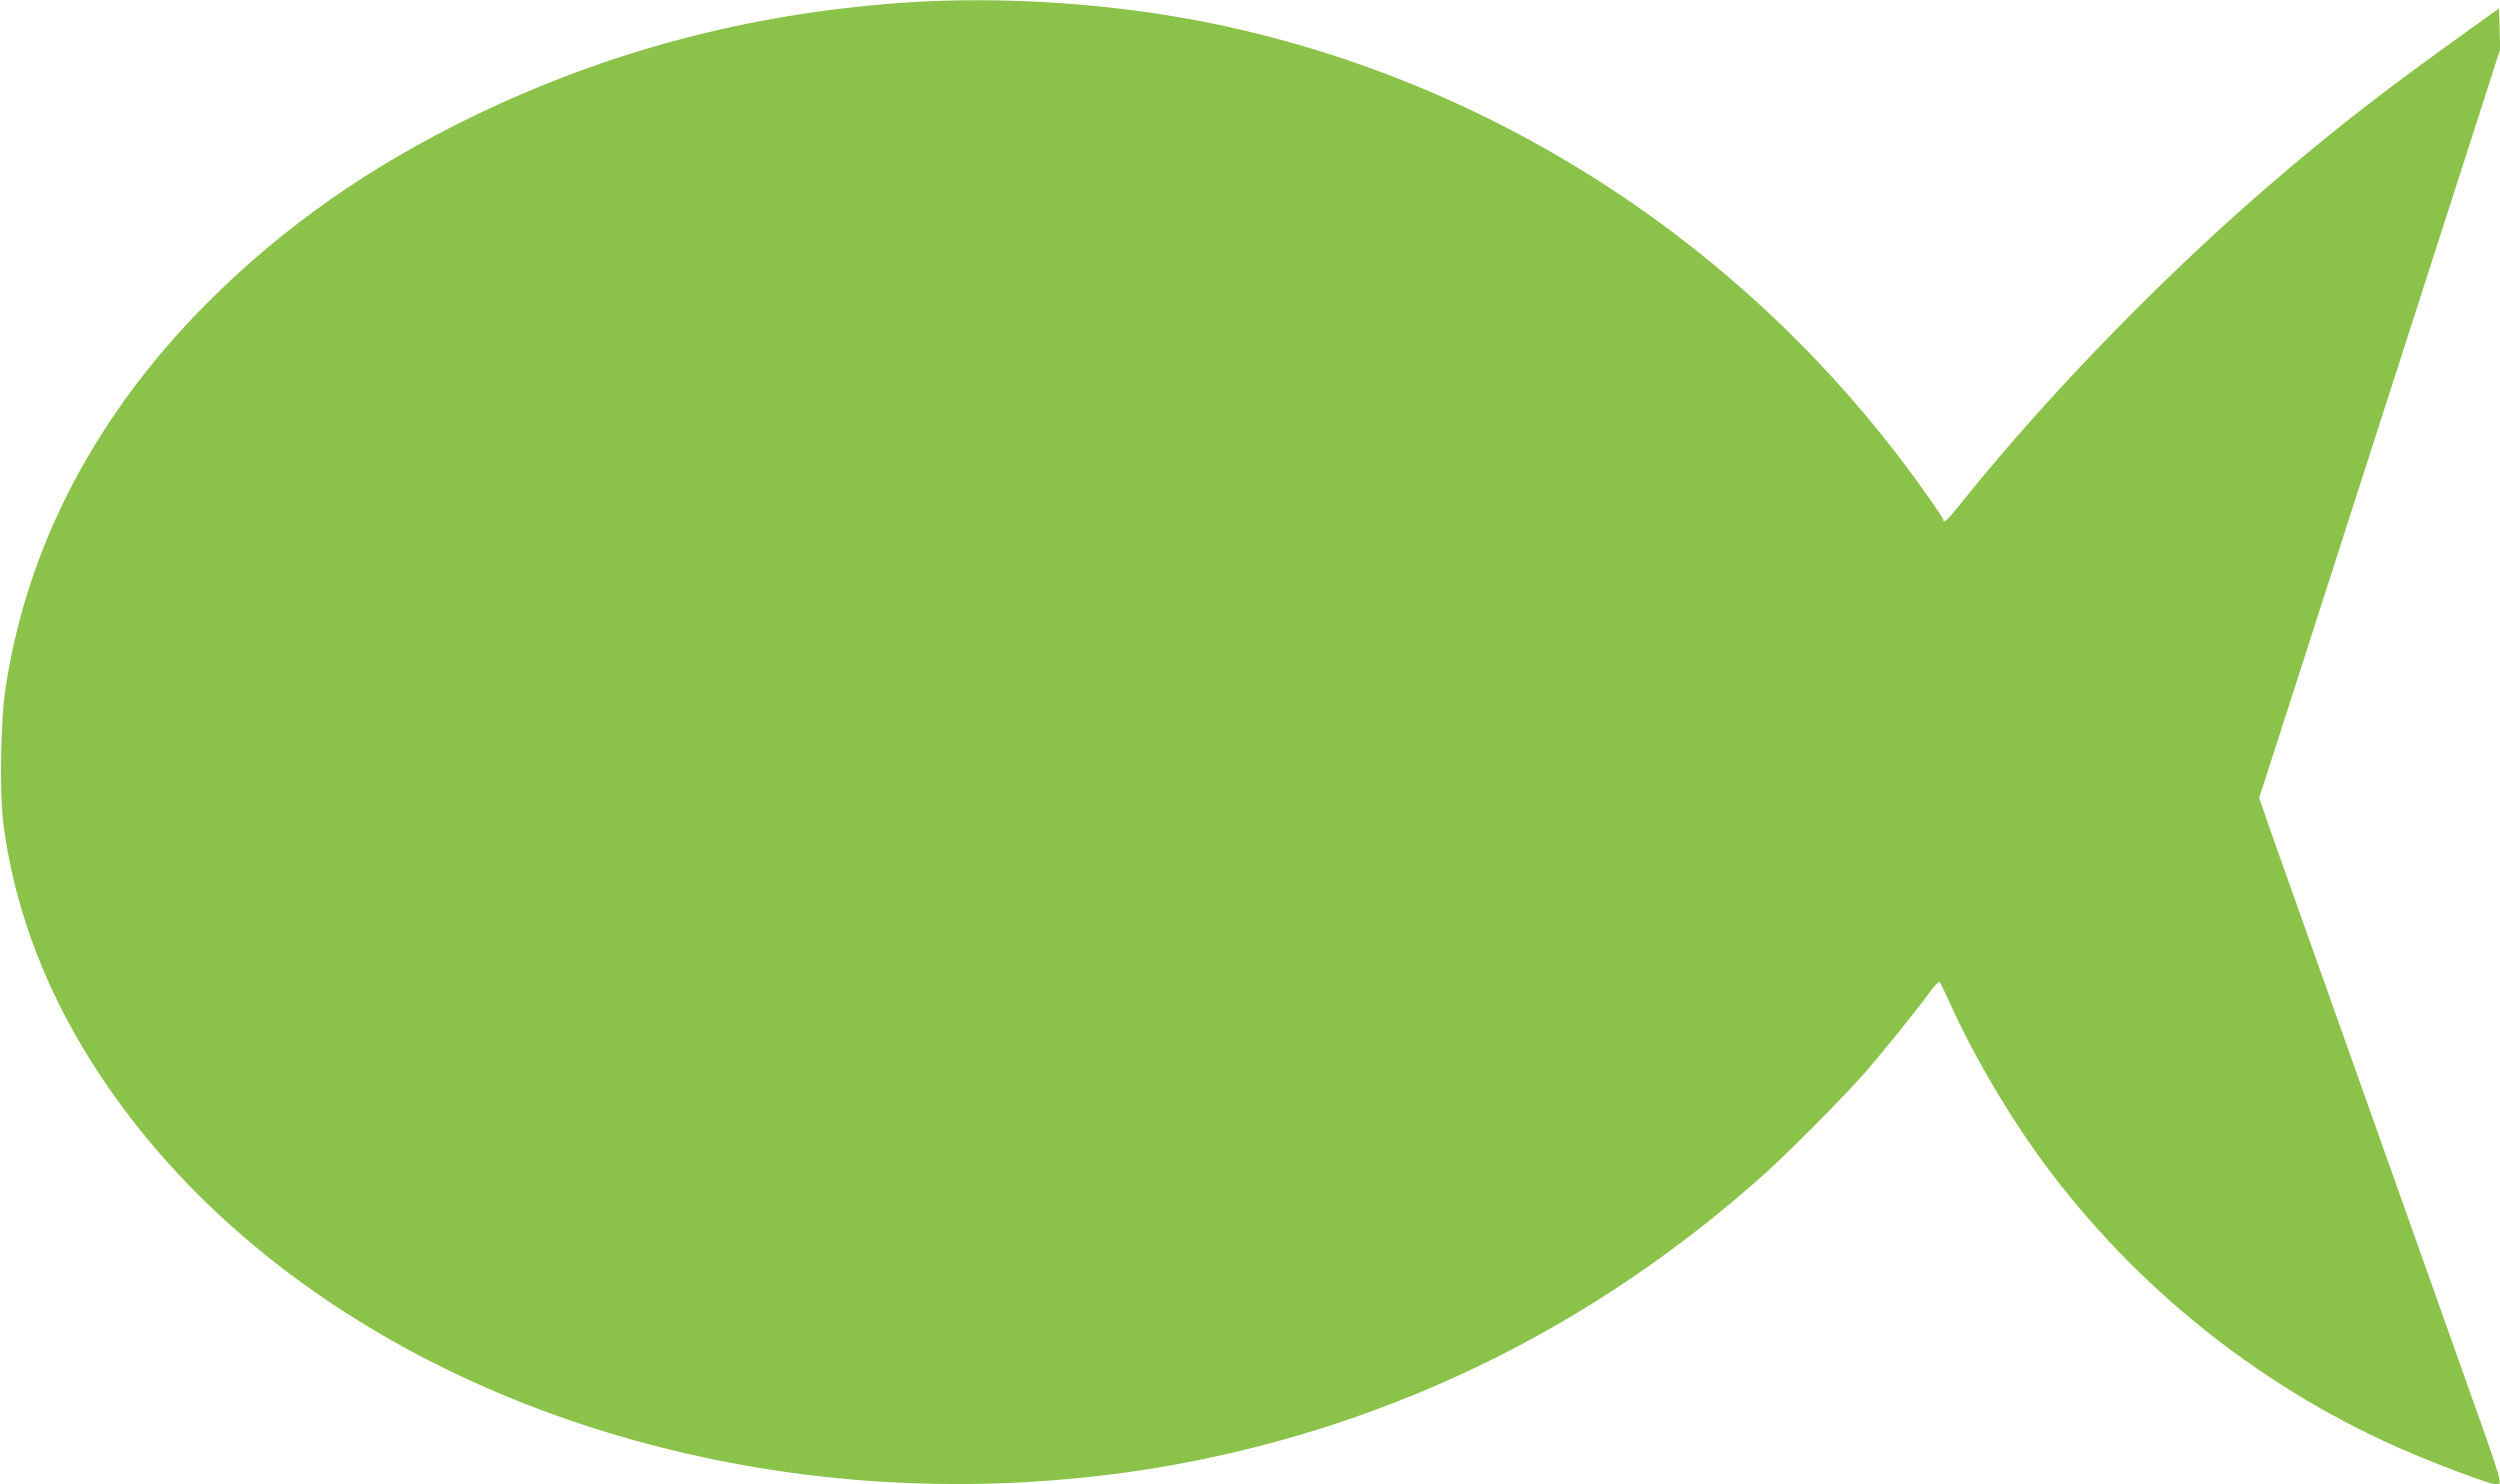 <?xml version="1.0" standalone="no"?>
<!DOCTYPE svg PUBLIC "-//W3C//DTD SVG 20010904//EN"
 "http://www.w3.org/TR/2001/REC-SVG-20010904/DTD/svg10.dtd">
<svg version="1.0" xmlns="http://www.w3.org/2000/svg"
 width="1280pt" height="760pt" viewBox="0 0 1280 760"
 preserveAspectRatio="xMidYMid meet">
<g transform="translate(0,760) scale(0.1,-0.1)"
fill="#8bc34a" stroke="none">
<path d="M4608 7585 c-779 -57 -1496 -247 -2183 -579 -530 -256 -975 -568
-1358 -951 -574 -574 -928 -1247 -1038 -1975 -27 -175 -32 -541 -11 -705 52
-391 188 -774 404 -1136 684 -1147 2028 -1955 3618 -2178 647 -91 1326 -77
1970 39 1123 204 2147 706 3015 1481 131 117 409 397 521 524 84 96 260 313
329 408 27 37 52 64 56 60 4 -5 30 -60 59 -123 100 -224 269 -516 424 -735
469 -663 1124 -1199 1868 -1528 174 -77 466 -187 496 -187 38 0 48 -32 -193
645 -134 376 -431 1213 -485 1365 -32 91 -154 433 -270 760 -117 327 -224 629
-237 670 l-26 75 76 235 c99 307 334 1039 452 1405 127 393 437 1356 585 1817
l121 376 -3 104 -3 105 -231 -166 c-356 -256 -583 -432 -864 -670 -575 -486
-1186 -1110 -1640 -1673 -87 -110 -110 -132 -110 -109 0 5 -45 72 -100 149
-870 1225 -2165 2080 -3615 2386 -512 108 -1104 149 -1627 111z"/>
</g>
</svg>
